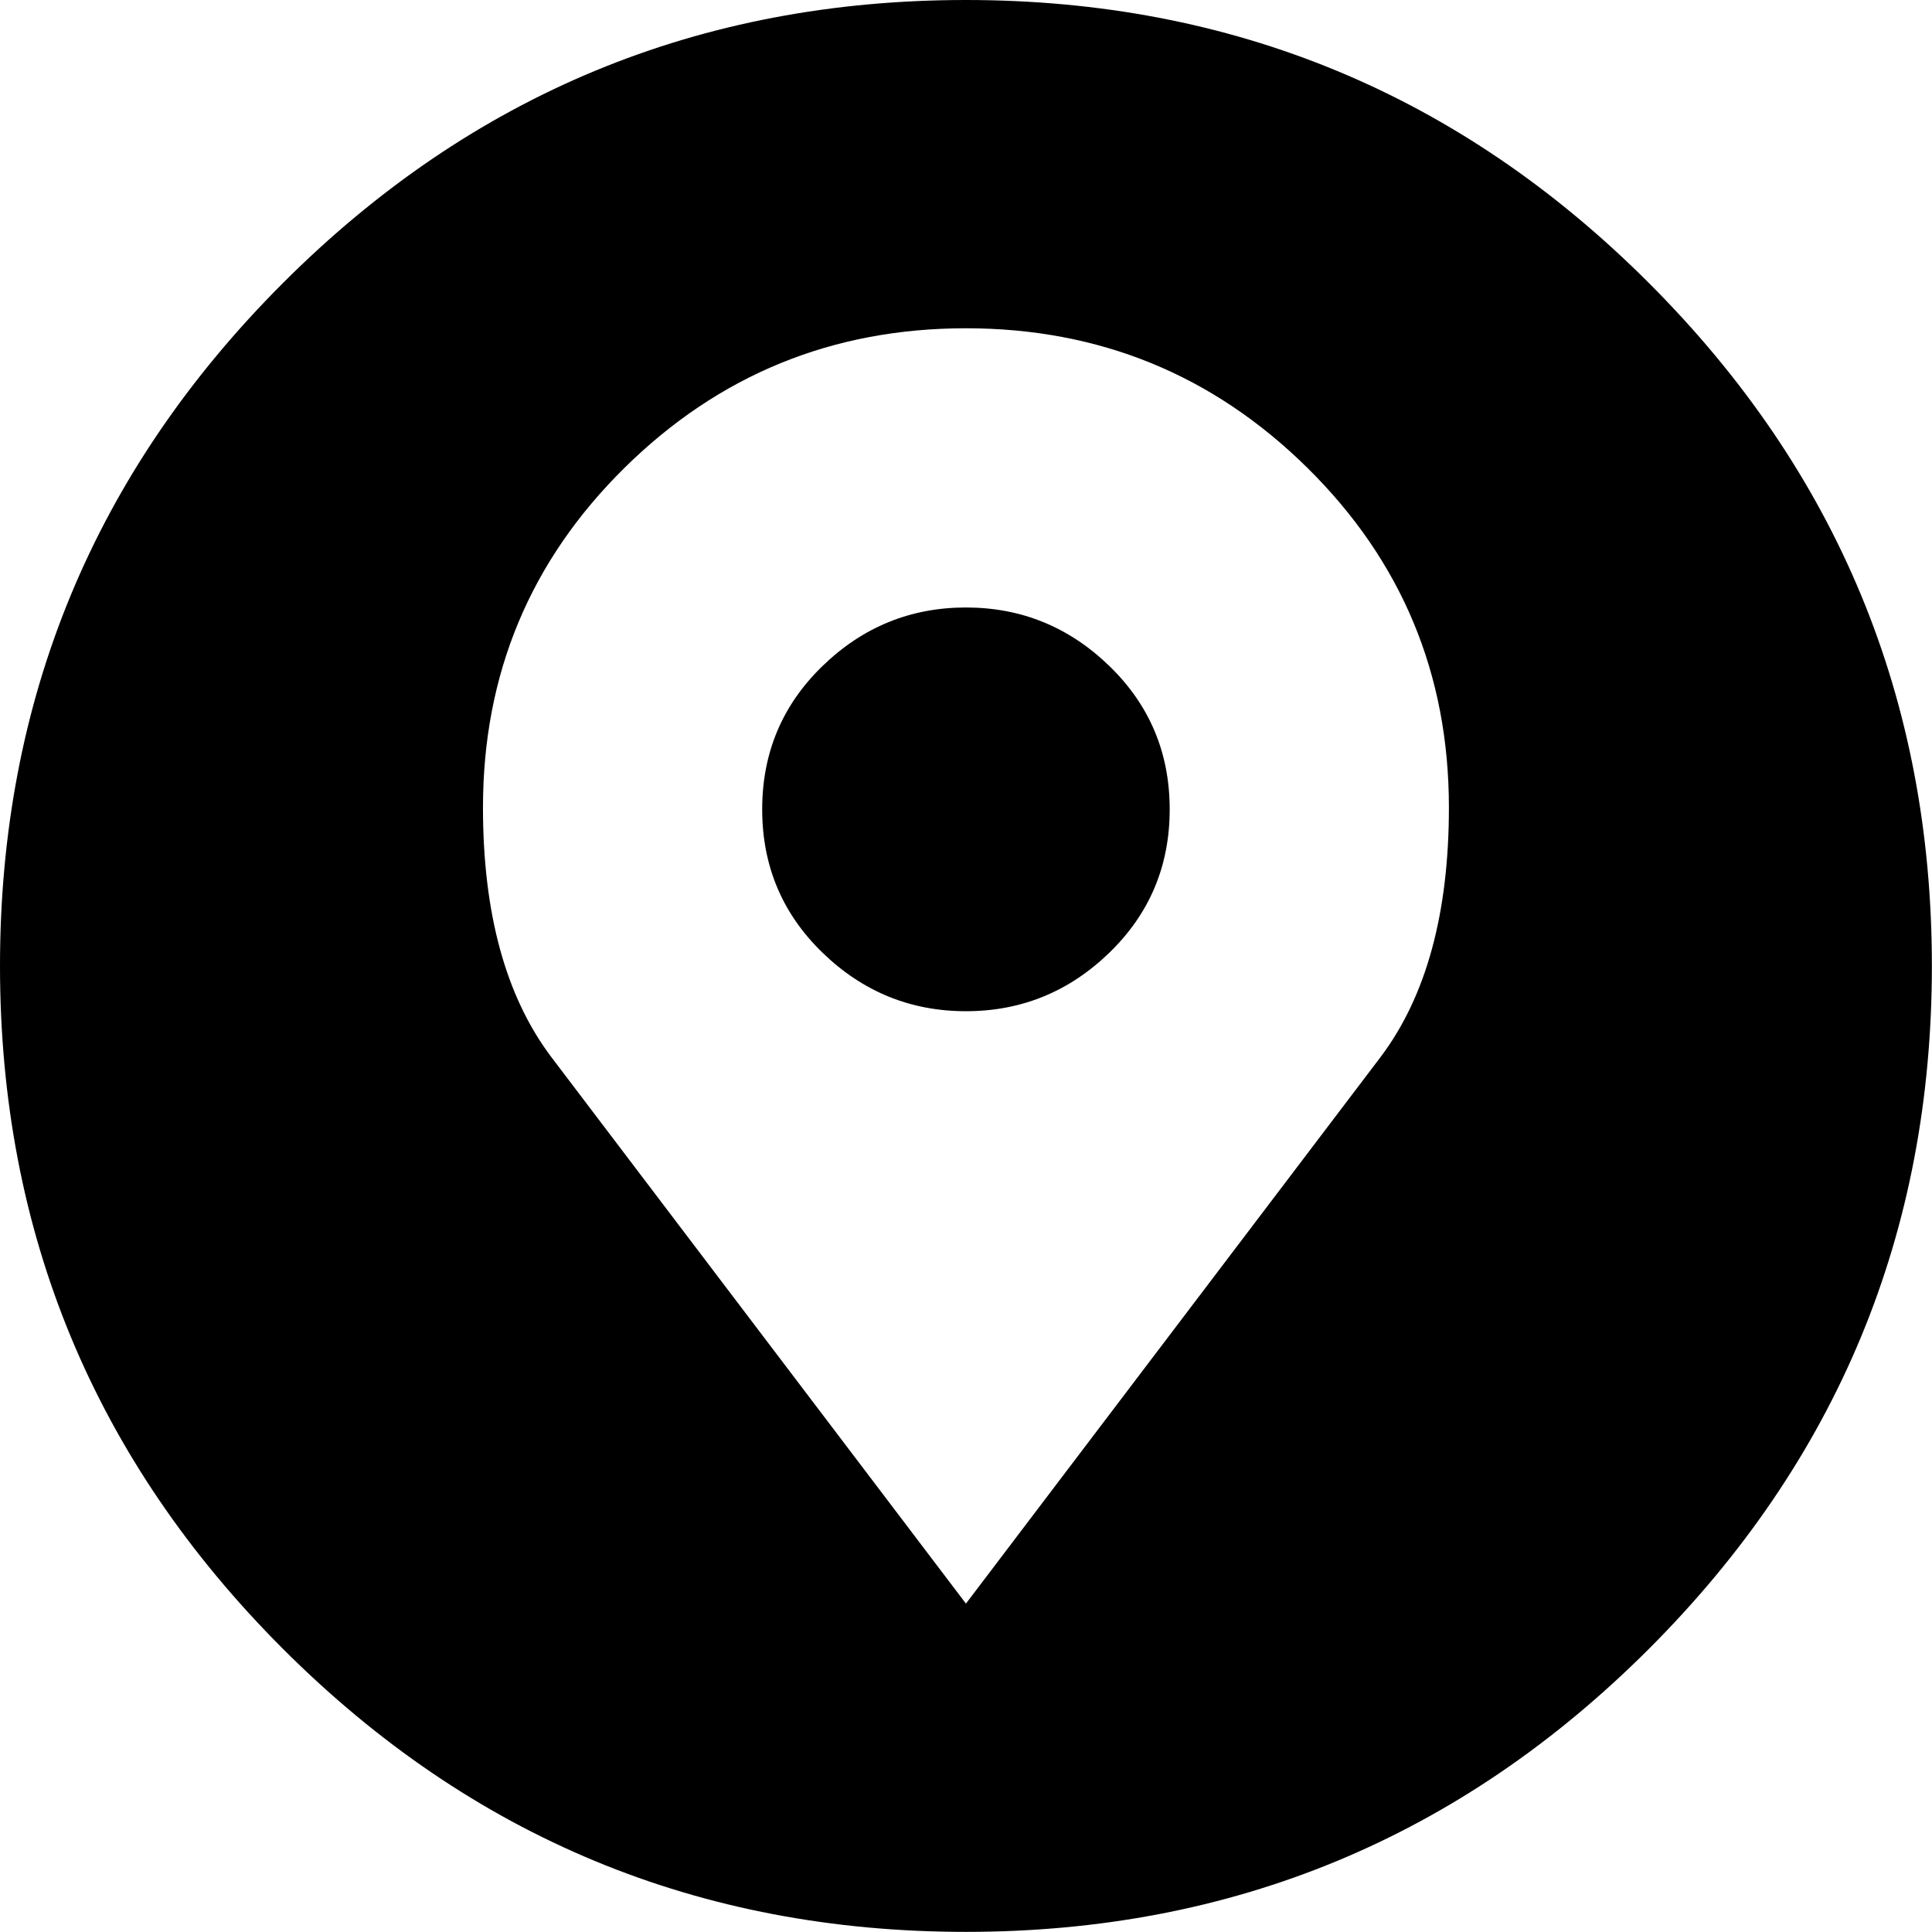 <svg height="1000" width="1000" xmlns="http://www.w3.org/2000/svg"><path d="M0 499.968q0 -207.018 146.475 -353.493t353.493 -146.475 353.493 146.475 146.475 353.493 -146.475 353.493 -353.493 146.475 -353.493 -146.475 -146.475 -353.493zm249.984 -82.026q0 82.026 35.154 128.898l214.83 283.185 214.83 -283.185q35.154 -46.872 35.154 -128.898 0 -103.509 -73.237 -175.77t-176.746 -72.261 -176.746 72.261 -73.237 175.77zm144.522 .977q0 -43.943 31.248 -74.214t74.214 -30.271 74.214 30.271 31.248 74.214 -31.248 74.214 -74.214 30.271 -74.214 -30.271 -31.248 -74.214z"/></svg>